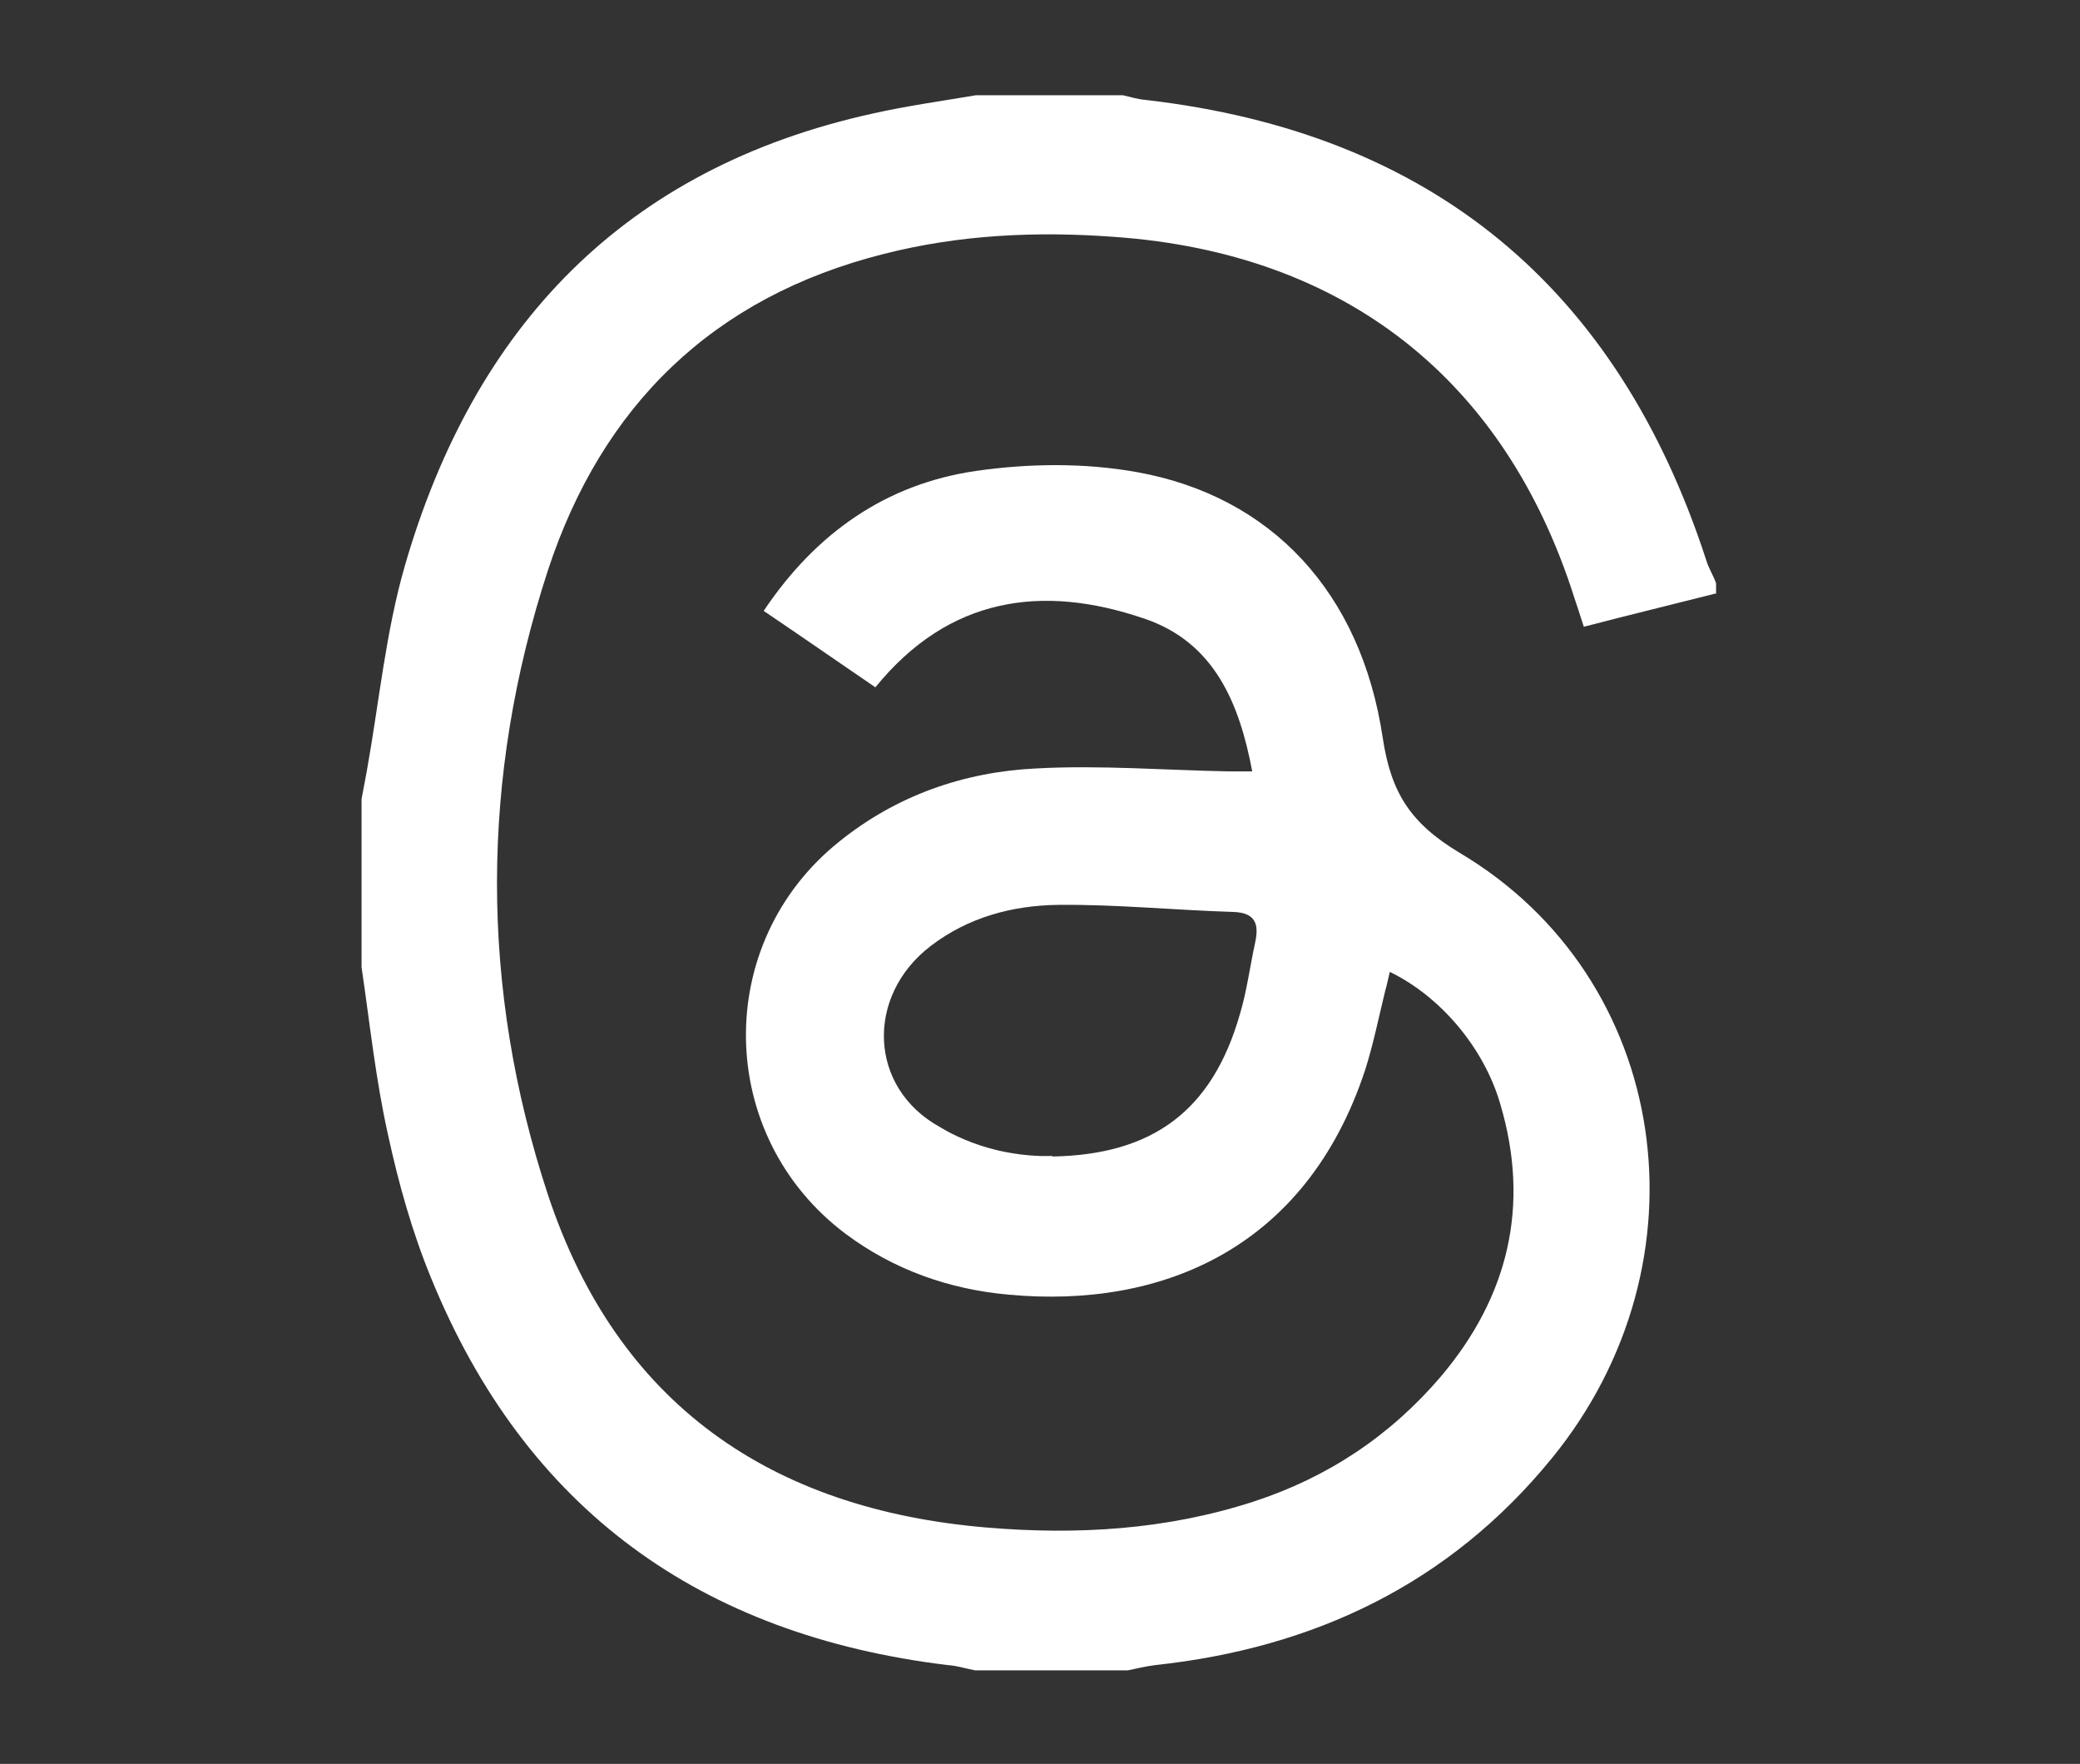<?xml version="1.0" encoding="UTF-8"?>
<svg xmlns="http://www.w3.org/2000/svg" version="1.1" viewBox="0 0 353.8 300">
  <rect x="0" y="0" width="353.8" height="300" fill="#333333" stroke="none"/>
  <defs>
    <style>
      .cls-1 {
        fill: #fff;
      }
    </style>
  </defs>
  <g>
    <g id="Layer_1">
      <path class="cls-1" d="M292,100.9c-7.5,1.9-14.9,3.7-22.6,5.7-.6-1.9-1.1-3.4-1.6-4.9-11.8-37.2-39.1-58.6-78.1-61.4-13.3-1-26.5-.4-39.4,2.9-29,7.3-47.9,25.8-57.1,53.8-11.5,35.2-11.6,71,0,106.2,11.8,35.6,37.9,53.5,74.6,56.6,15.4,1.3,30.6.4,45.4-4.4,12.6-4.1,23.3-11.2,31.9-21.3,11.5-13.6,15.2-29.1,10.1-46.3-2.8-9.7-10.3-18.4-18.8-22.5-.3,1.2-.5,2.3-.8,3.3-1.1,4.5-2,9-3.4,13.4-10,30.3-34.5,40.6-60.6,38.2-10.1-.9-19.5-4.2-27.7-10.3-22.2-16.6-22.8-49.5-1.1-66.8,9.7-7.8,21.1-11.8,33.4-12.4,10.9-.6,22,.3,32.9.5,1.2,0,2.3,0,3.9,0-2.2-11.7-6.5-22-18.4-26-17.3-5.9-33.2-3.7-45.7,11.7-6.3-4.3-12.5-8.6-19-13,8.9-13.3,20.9-21.6,36.1-23.8,9-1.3,18.5-1.4,27.4.2,22.8,4.1,38.1,20.4,41.8,45.2,1.4,9.3,4.7,14.5,13,19.5,36,21.3,43.1,69.6,15.7,103.1-17.4,21.3-40.4,32.2-67.4,35.1-1.6.2-3.2.6-4.7.9h-25.9c-1.6-.3-3.1-.8-4.7-.9-42-5.1-71.8-26.4-87.9-65.9-3.2-7.8-5.5-16-7.3-24.3-2.1-9.4-3.1-19-4.5-28.5,0-9.5,0-19,0-28.6.3-1.6.6-3.2.9-4.8,2.1-11.7,3.2-23.6,6.5-35,11.8-40.6,37.3-67.5,79.6-76.8,5.8-1.3,11.6-2.1,17.5-3.1,8.3,0,16.7,0,25,0,1.3.3,2.6.7,3.9.8,48.6,5.6,80.2,31.9,95.3,78.2.4,1.4,1.2,2.6,1.7,4v1.8ZM179,196.7c17.1-.3,27.2-7.8,31.9-24.2,1.2-4,1.7-8.1,2.6-12.2.7-3.2,0-5.1-3.8-5.2-9.9-.3-19.8-1.3-29.7-1.2-7.8.1-15.3,2.1-21.7,7-11.1,8.5-10.6,24.1,1.6,30.8,2.3,1.4,5.7,3,10,4,3.6.8,6.7,1,9.1.9Z"/>
    </g>
  </g>
</svg>